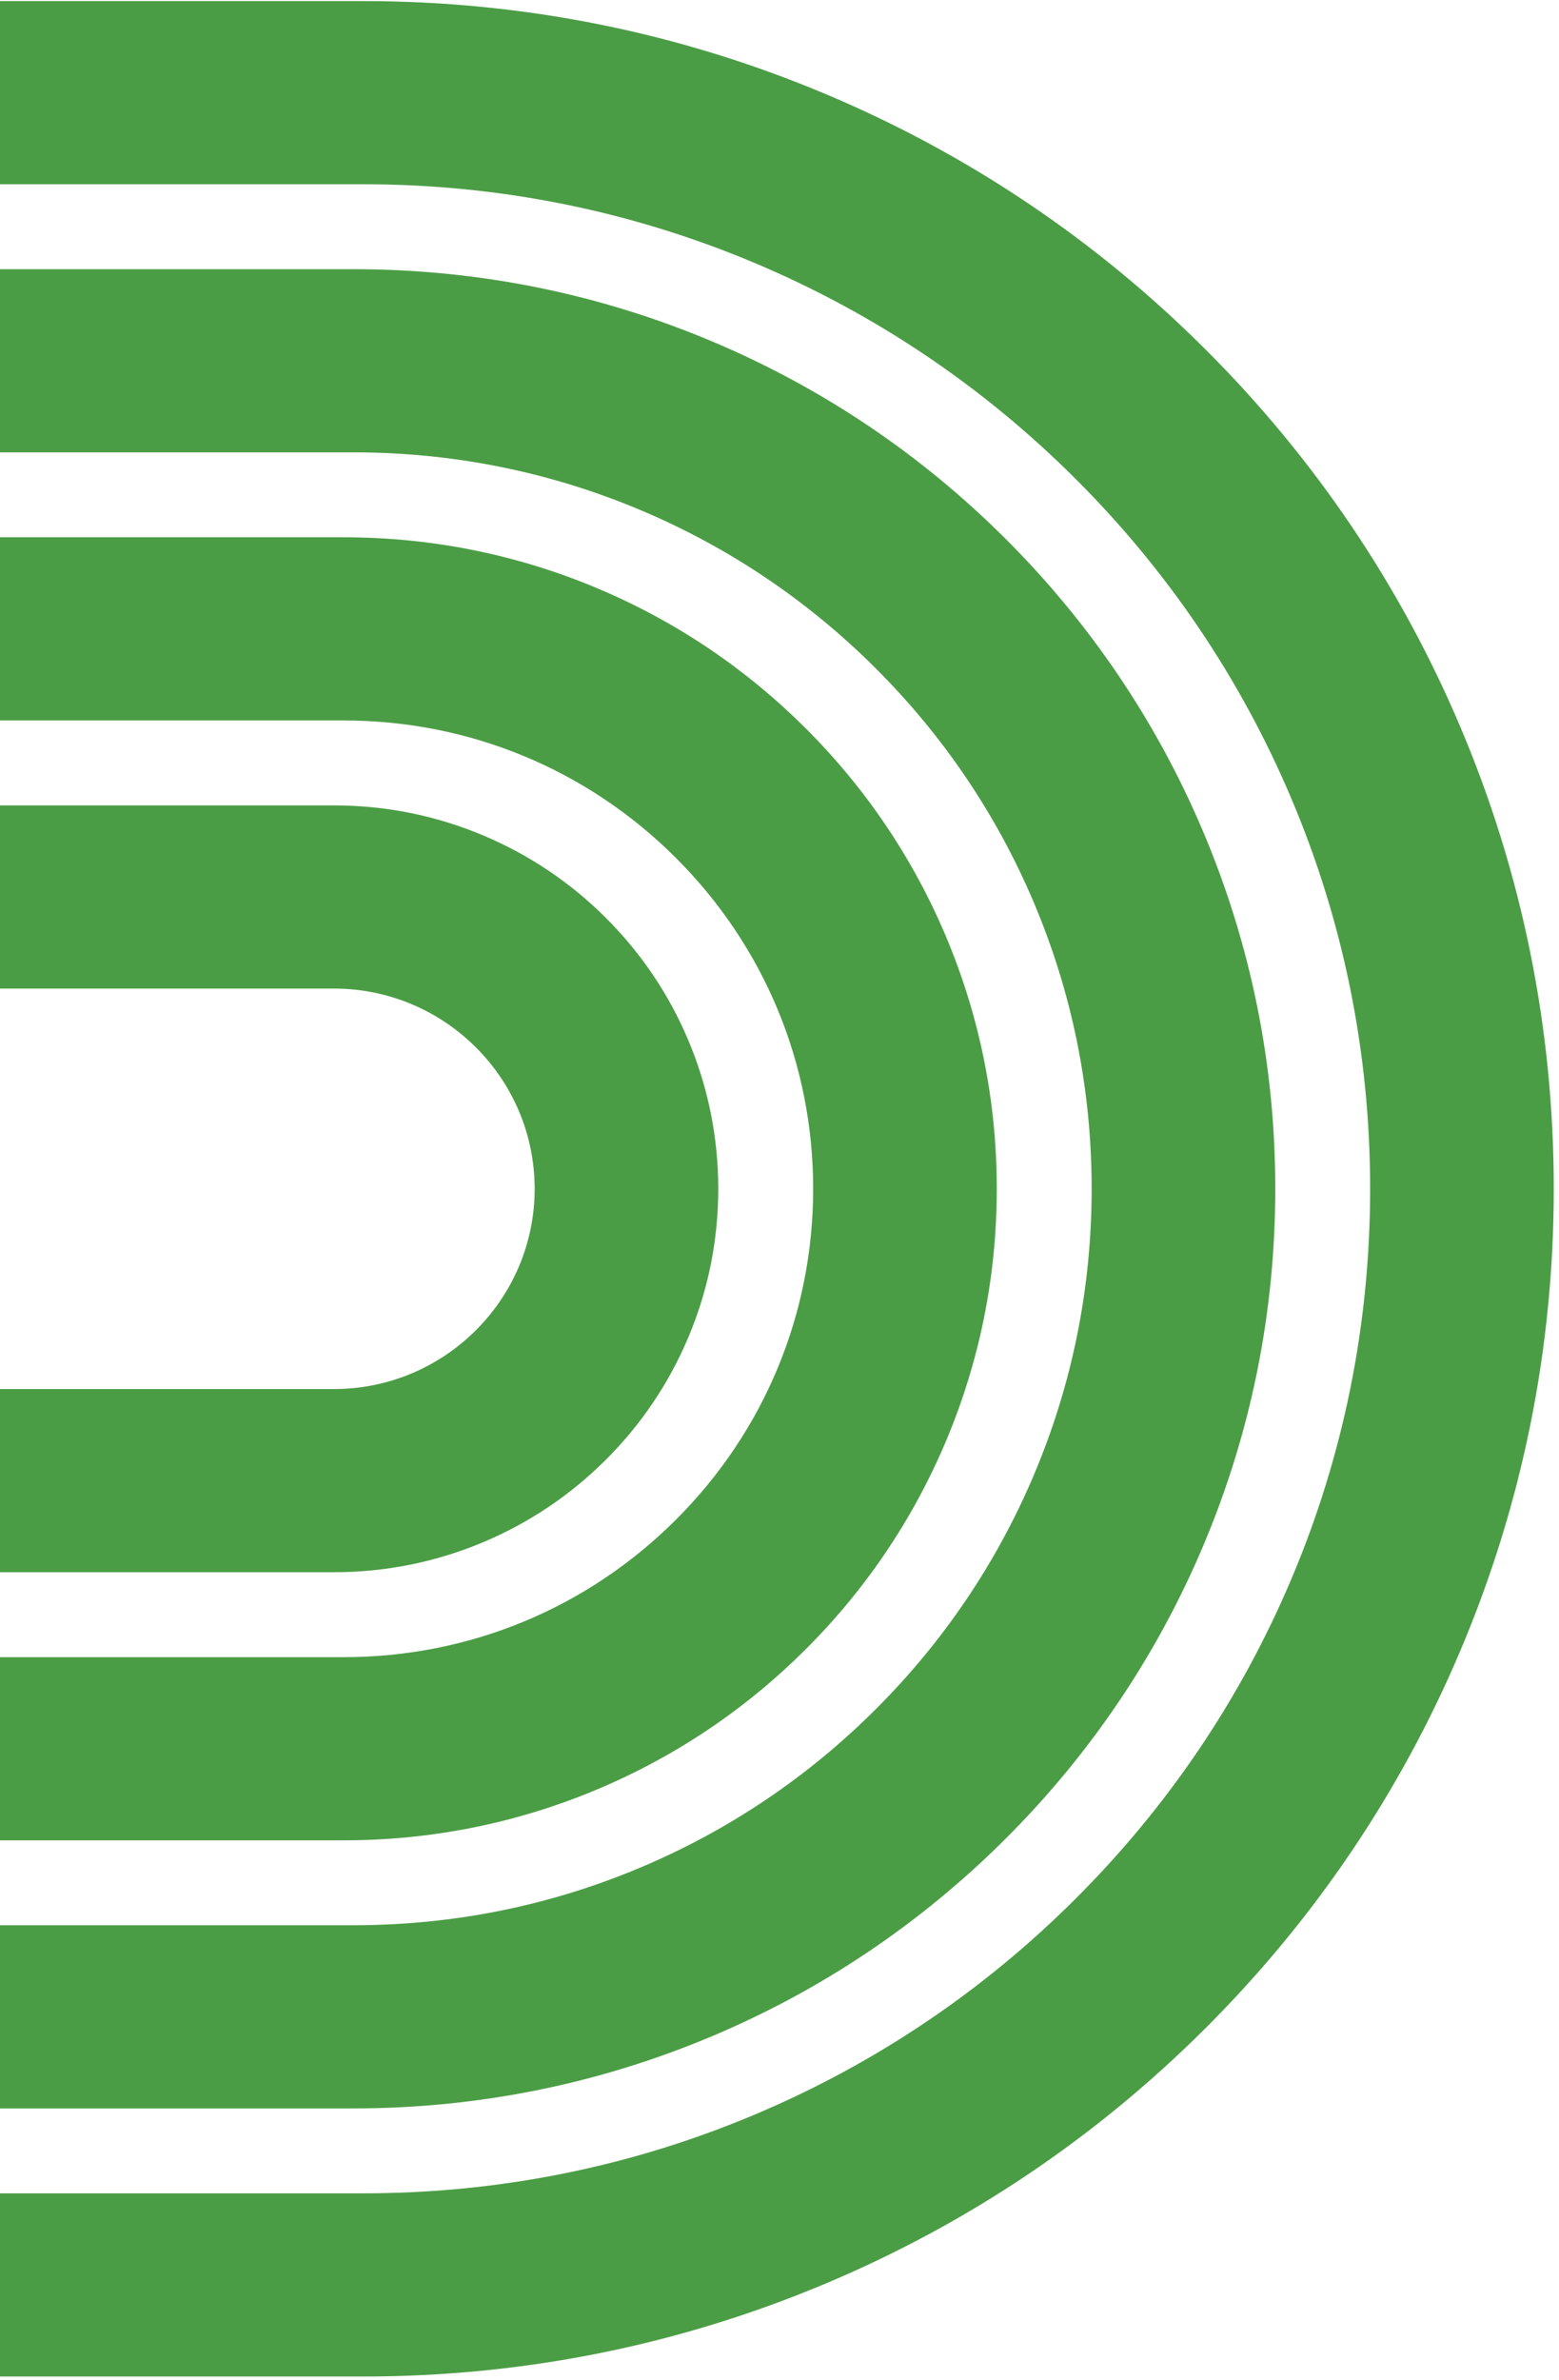 <svg xmlns="http://www.w3.org/2000/svg" width="196" height="299" viewBox="0 0 196 299" fill="none"><path d="M60.793 104.978C54.828 102.463 48.499 101.188 41.981 101.188L-308.086 101.188L-308.086 124.201L41.981 124.201C55.896 124.201 67.218 135.486 67.218 149.36C67.218 163.233 55.898 174.517 41.981 174.517L-308.086 174.517L-308.086 197.53L41.981 197.53C48.499 197.53 54.828 196.255 60.793 193.74C66.548 191.313 71.715 187.84 76.148 183.421C80.583 179.002 84.065 173.851 86.499 168.113C89.022 162.167 90.301 155.858 90.301 149.36C90.301 142.862 89.022 136.552 86.499 130.606C84.065 124.868 80.583 119.718 76.148 115.298C71.715 110.877 66.548 107.406 60.793 104.98M75.17 73.942C65.04 69.671 54.285 67.505 43.206 67.505L-308.088 67.505L-308.088 90.518L43.208 90.518C58.973 90.518 73.795 96.639 84.943 107.753C96.092 118.867 102.232 133.643 102.232 149.36C102.232 165.076 96.092 179.853 84.943 190.967C73.795 202.08 58.973 208.202 43.208 208.202L-308.086 208.202L-308.086 231.215L43.208 231.215C54.287 231.215 65.04 229.049 75.171 224.777C84.95 220.654 93.73 214.753 101.267 207.24C108.804 199.726 114.723 190.973 118.859 181.225C123.143 171.127 125.316 160.405 125.316 149.36C125.316 138.315 123.143 127.594 118.859 117.495C114.723 107.746 108.804 98.993 101.267 91.48C93.73 83.966 84.95 78.066 75.172 73.942M89.549 42.904C75.252 36.876 60.074 33.82 44.432 33.82L-308.086 33.82L-308.086 56.833L44.432 56.833C56.967 56.833 69.121 59.278 80.556 64.1C91.606 68.759 101.533 75.432 110.06 83.933C118.587 92.433 125.282 102.33 129.955 113.346C134.791 124.746 137.244 136.862 137.244 149.358C137.244 161.854 134.791 173.97 129.955 185.37C125.281 196.386 118.587 206.283 110.06 214.783C101.533 223.284 91.606 229.957 80.556 234.617C69.121 239.438 56.967 241.883 44.432 241.883L-308.086 241.883L-308.086 264.896L44.432 264.896C60.073 264.896 75.252 261.839 89.549 255.812C103.35 249.992 115.743 241.663 126.384 231.055C137.024 220.447 145.379 208.092 151.218 194.333C157.265 180.081 160.33 164.95 160.33 149.356C160.33 133.763 157.263 118.631 151.218 104.38C145.379 90.621 137.024 78.266 126.384 67.658C115.743 57.05 103.35 48.721 89.549 42.903M-308.086 298.581L45.657 298.581C65.859 298.581 85.463 294.634 103.924 286.85C121.75 279.333 137.757 268.575 151.499 254.875C165.242 241.175 176.033 225.218 183.573 207.446C191.383 189.041 195.342 169.499 195.342 149.36C195.342 129.221 191.383 109.677 183.574 91.273C176.034 73.501 165.244 57.545 151.501 43.844C137.758 30.144 121.752 19.387 103.925 11.87C85.463 4.084 65.86 0.137 45.657 0.137L-308.086 0.137L-308.086 23.15L45.657 23.15C62.753 23.15 79.331 26.485 94.931 33.063C110.005 39.42 123.545 48.521 135.176 60.116C146.806 71.711 155.936 85.209 162.312 100.236C168.911 115.788 172.256 132.315 172.256 149.358C172.256 166.401 168.911 182.928 162.312 198.48C155.936 213.507 146.806 227.005 135.176 238.6C123.545 250.195 110.005 259.296 94.931 265.653C79.331 272.231 62.753 275.566 45.657 275.566L-308.086 275.566L-308.086 298.579L-308.086 298.581Z" fill="#4B9D45"></path></svg>
